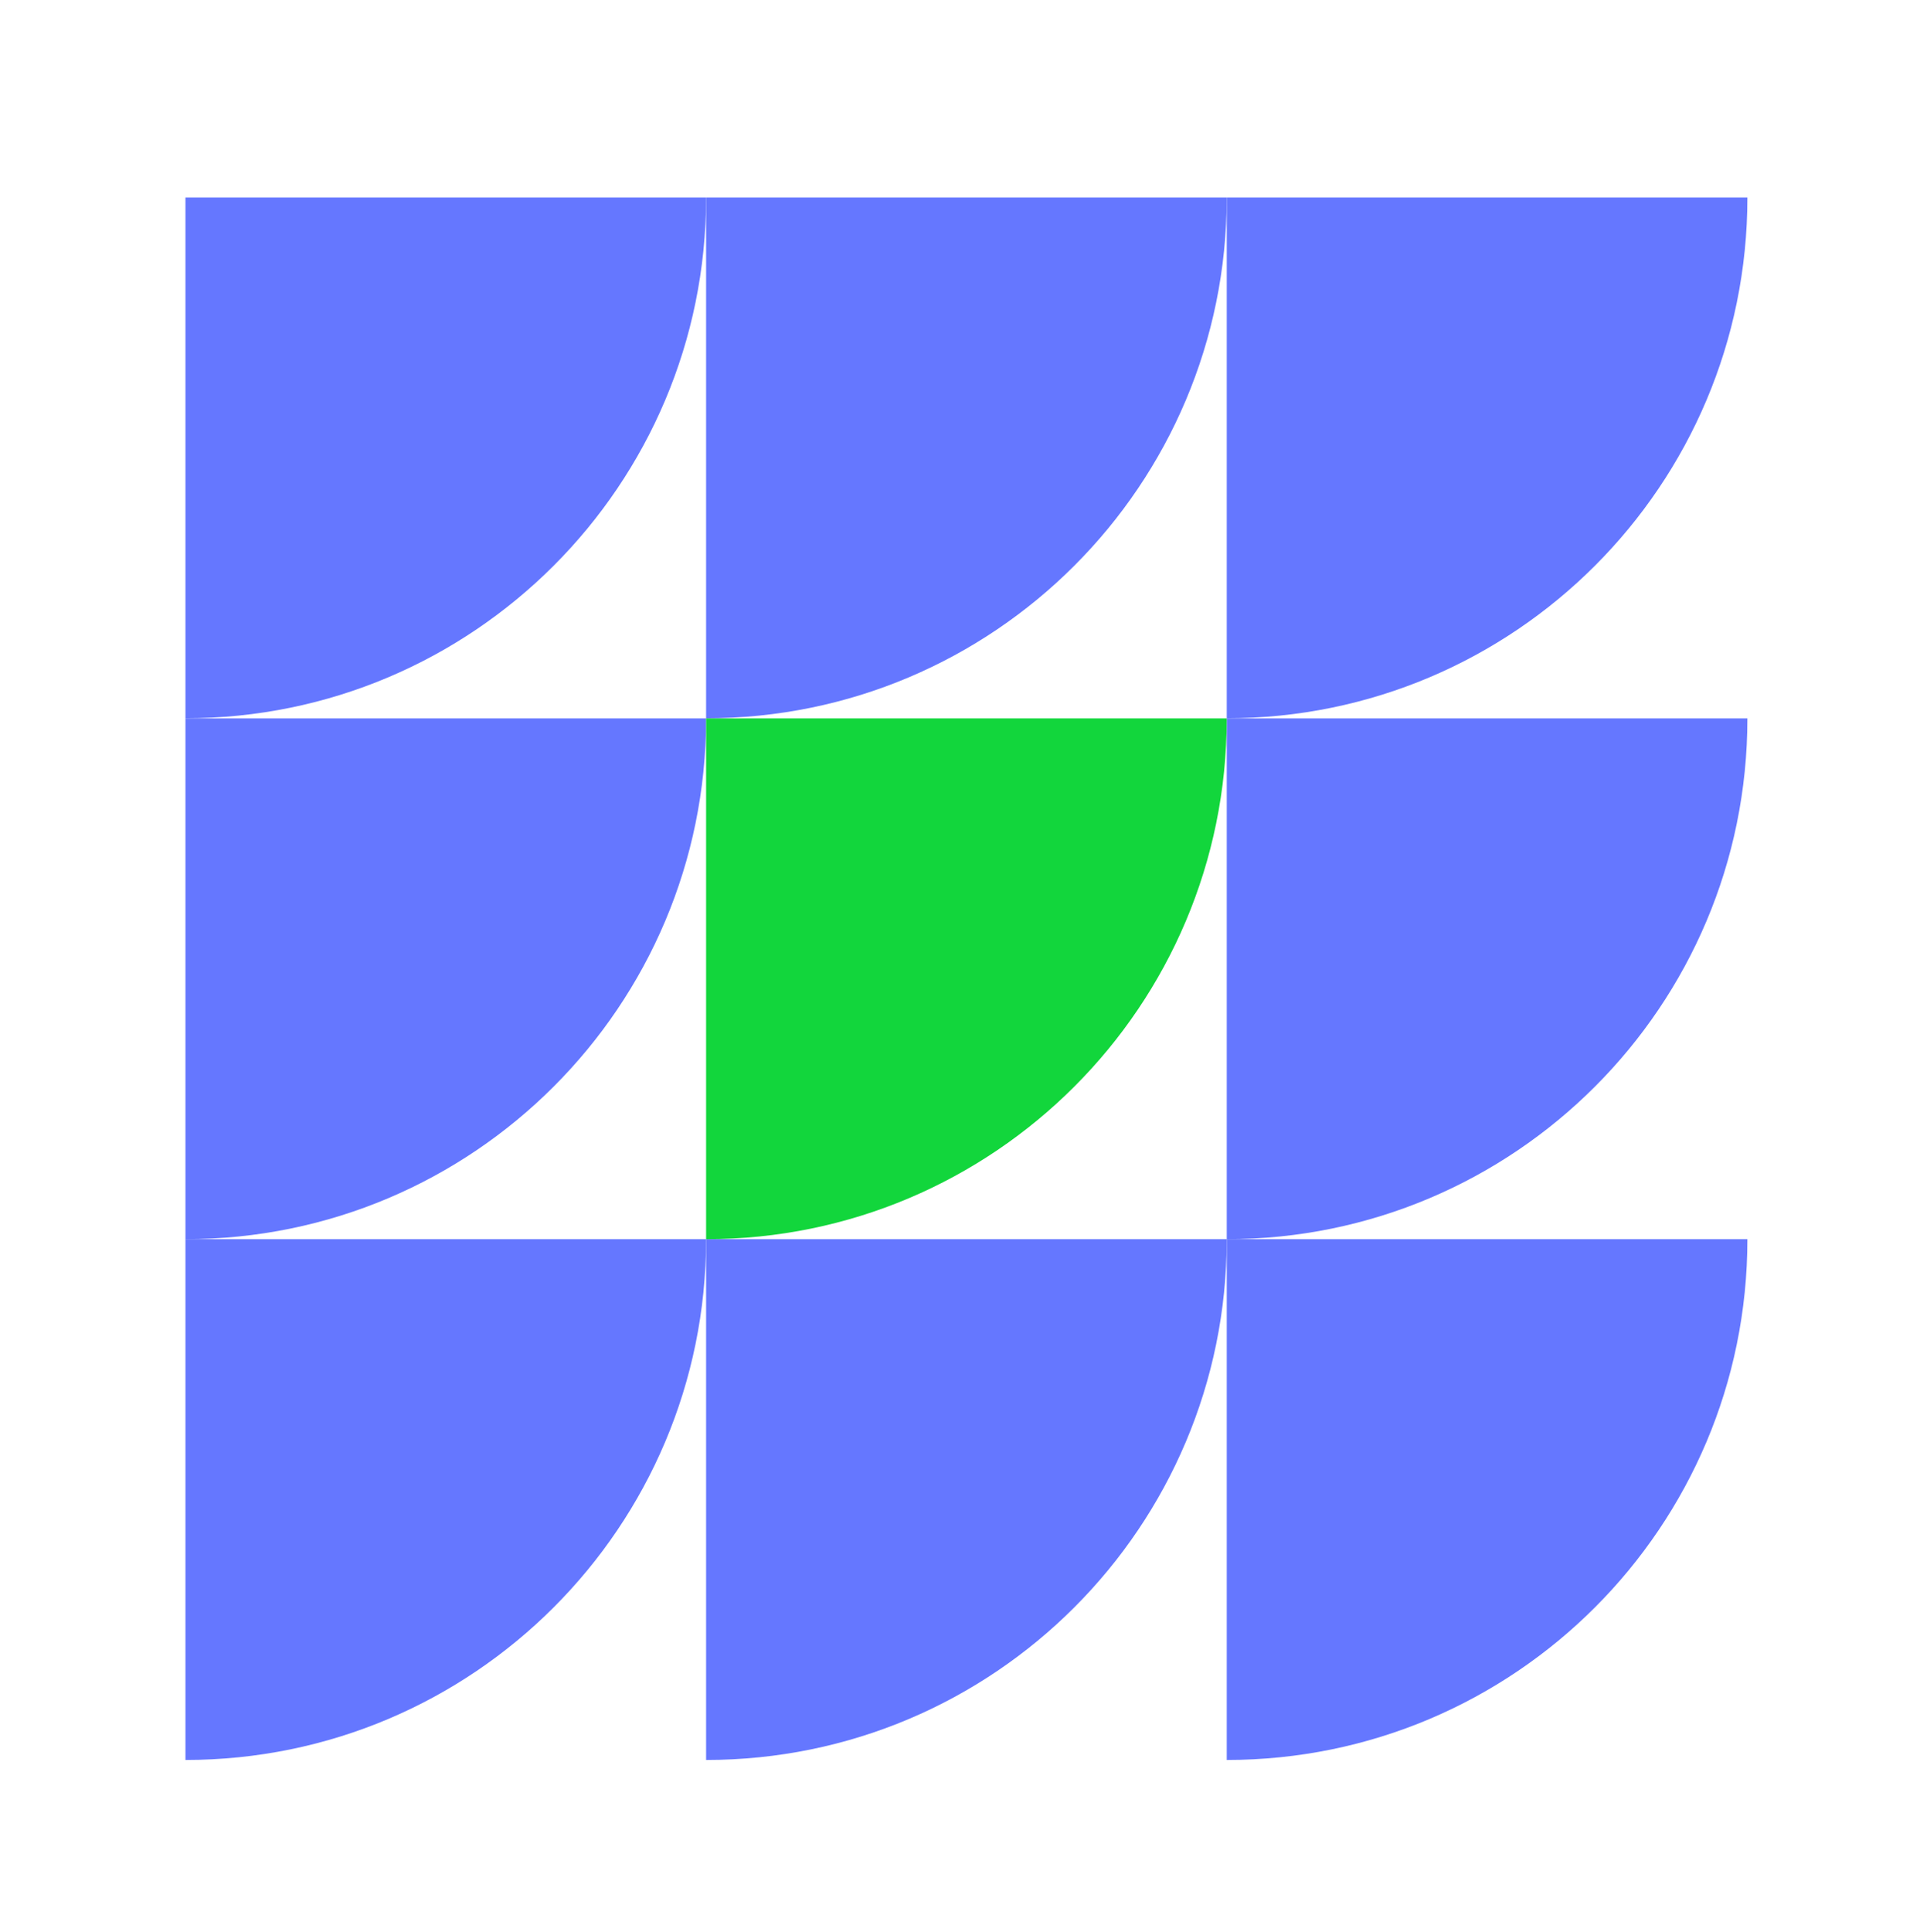 <?xml version="1.0" encoding="UTF-8"?><svg id="Layer_1" xmlns="http://www.w3.org/2000/svg" viewBox="0 0 161.41 162.4"><defs><style>.cls-1{fill:#12d63c;}.cls-1,.cls-2{stroke-width:0px;}.cls-2{fill:#6577ff;}</style></defs><path class="cls-2" d="M103.13,147.92c24.18,0,43.77-19.6,43.77-43.77h-43.77s0,43.77,0,43.77Z"/><path class="cls-2" d="M59.36,147.92c24.18,0,43.77-19.6,43.77-43.77h-43.77s0,43.77,0,43.77Z"/><path class="cls-2" d="M15.59,147.92c24.18,0,43.77-19.6,43.77-43.77H15.59s0,43.77,0,43.77Z"/><path class="cls-2" d="M103.13,104.15c24.18,0,43.77-19.6,43.77-43.77h-43.77s0,43.77,0,43.77Z"/><path class="cls-2" d="M15.59,104.15c24.18,0,43.77-19.6,43.77-43.77H15.59s0,43.77,0,43.77Z"/><path class="cls-1" d="M59.36,104.15c24.18,0,43.77-19.6,43.77-43.77h-43.77s0,43.77,0,43.77Z"/><path class="cls-2" d="M103.13,60.37c24.18,0,43.77-19.6,43.77-43.77h-43.77s0,43.77,0,43.77Z"/><path class="cls-2" d="M59.36,60.37c24.18,0,43.77-19.6,43.77-43.77h-43.77s0,43.77,0,43.77Z"/><path class="cls-2" d="M15.59,60.37c24.18,0,43.77-19.6,43.77-43.77H15.59s0,43.77,0,43.77Z"/></svg>